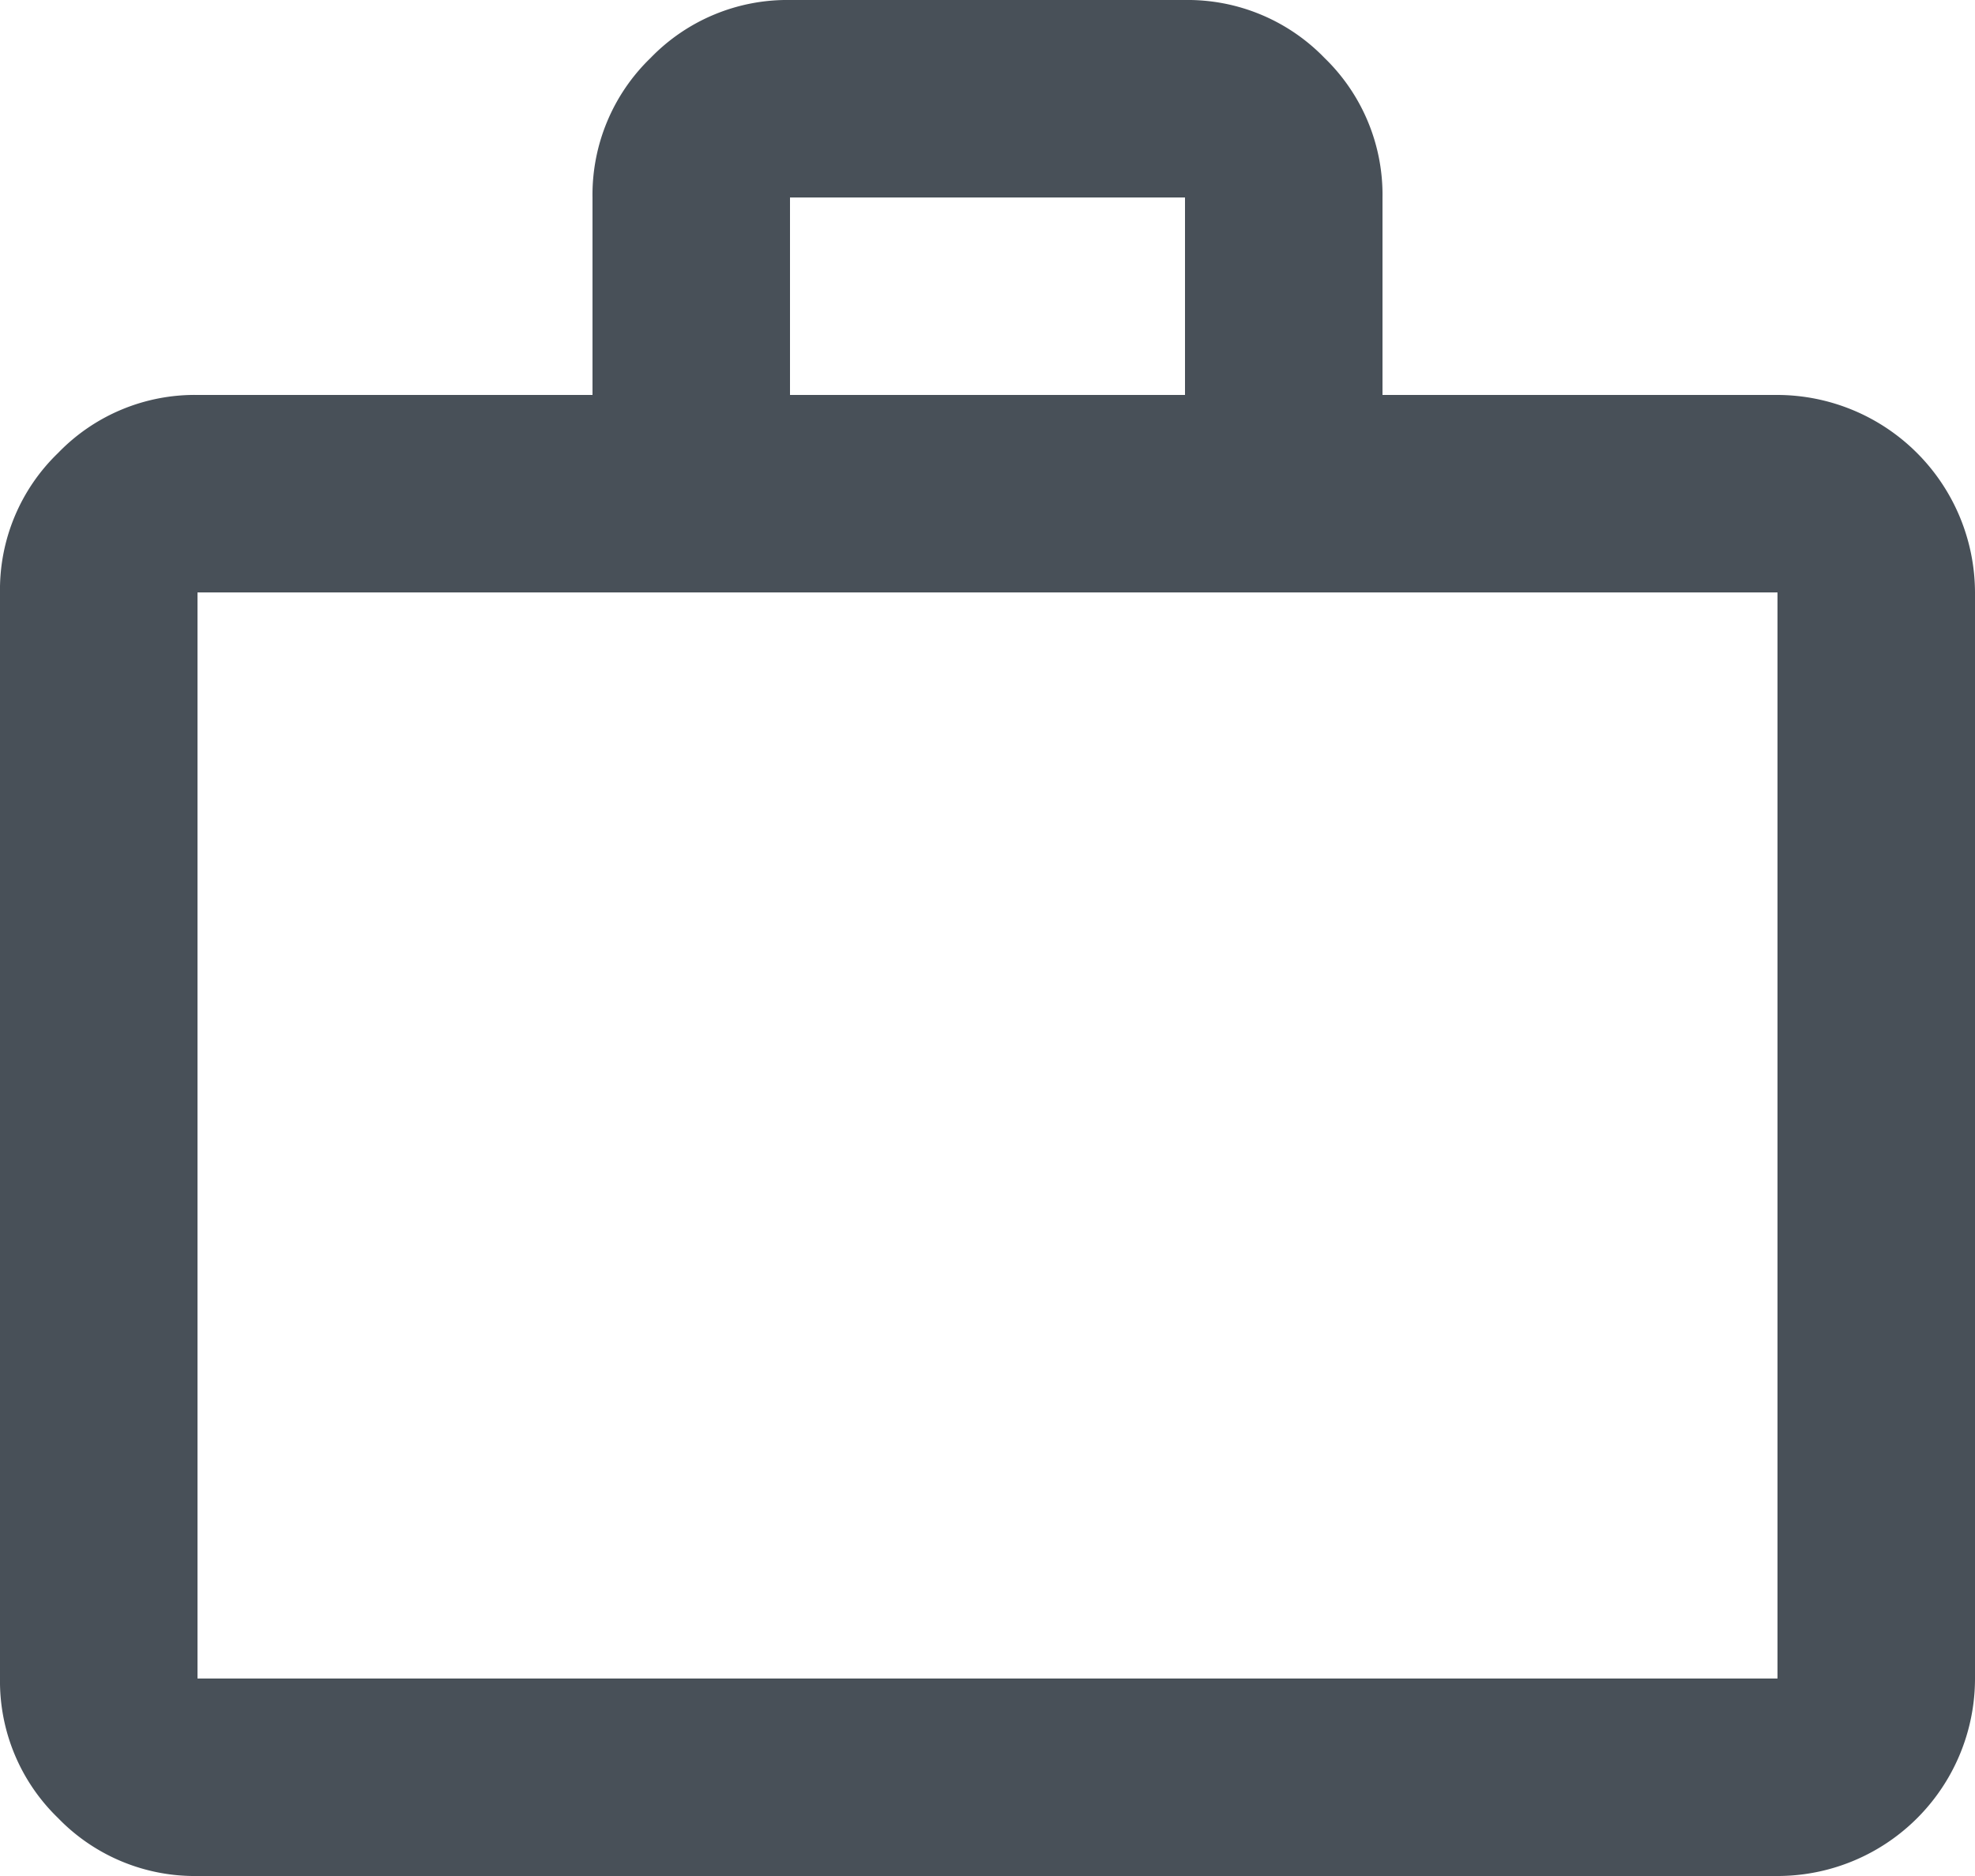 <svg xmlns="http://www.w3.org/2000/svg" width="20" height="19" viewBox="0 0 20 19">
  <path id="work_FILL0_wght400_GRAD0_opsz24" d="M4,21a1.925,1.925,0,0,1-1.412-.587A1.927,1.927,0,0,1,2,19V8a1.923,1.923,0,0,1,.588-1.412A1.923,1.923,0,0,1,4,6H8V4a1.927,1.927,0,0,1,.588-1.413A1.925,1.925,0,0,1,10,2h4a1.928,1.928,0,0,1,1.413.587A1.928,1.928,0,0,1,16,4V6h4a2.006,2.006,0,0,1,2,2V19a2,2,0,0,1-2,2ZM10,6h4V4H10ZM4,19H20V8H4Zm0,0v0Z" transform="translate(-2 -2)" fill="#485058"/>
</svg>
